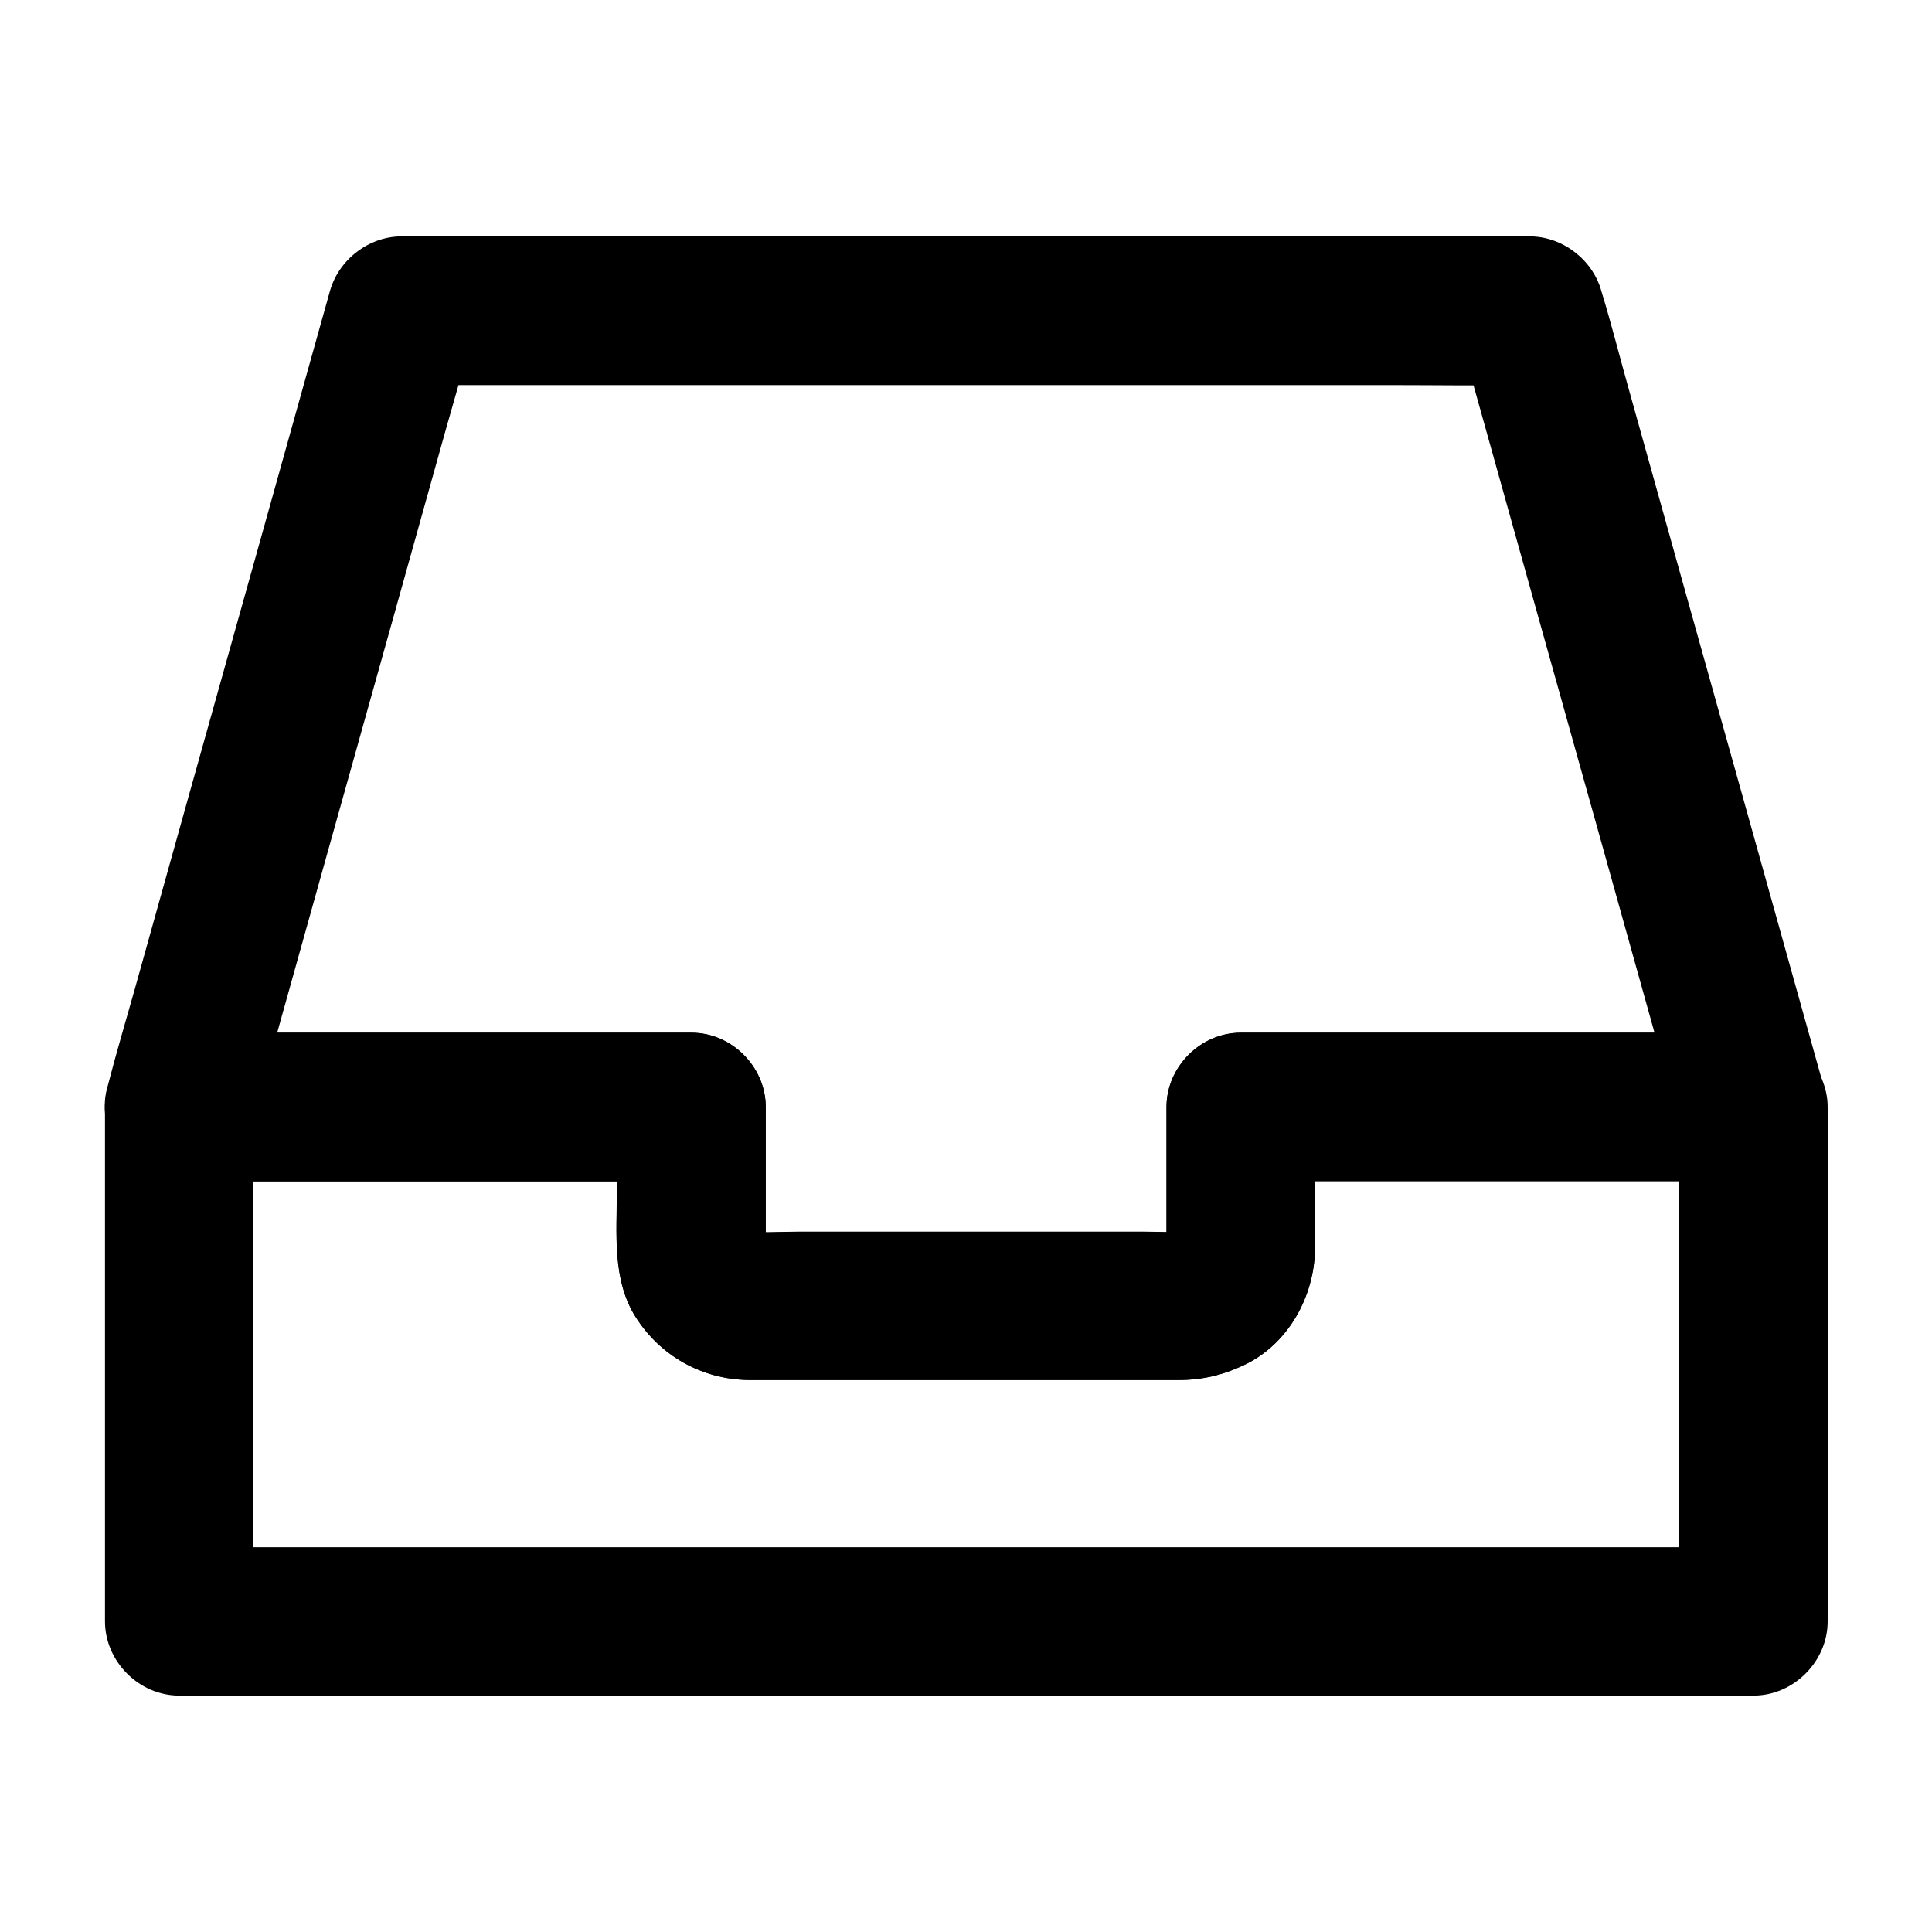 <?xml version="1.0" encoding="UTF-8"?>
<!-- Uploaded to: SVG Repo, www.svgrepo.com, Generator: SVG Repo Mixer Tools -->
<svg fill="#000000" width="800px" height="800px" version="1.1" viewBox="144 144 512 512" xmlns="http://www.w3.org/2000/svg">
 <g>
  <path d="m588.93 437.39v46.148 73.457 16.727c6.543-6.543 13.137-13.137 19.68-19.68h-11.121-30.406-44.82-54.906-59.926-60.469-56.383-47.871-34.293c-5.41 0-10.875-0.098-16.285 0h-0.688c6.543 6.543 13.137 13.137 19.68 19.68v-46.148-73.457-16.727c-6.543 6.543-13.137 13.137-19.68 19.68h46.102 72.867 16.777c-6.543-6.543-13.137-13.137-19.68-19.68v22.336c0 11.121-1.277 23.371 4.922 33.211 6.543 10.383 17.613 16.582 29.863 16.777h3.59 20.223 60.91 23.469 6.004c6.148 0 11.711-1.328 17.27-3.984 11.609-5.512 18.5-18.008 18.746-30.555 0.051-2.754 0-5.512 0-8.215v-27.652-1.969c-6.543 6.543-13.137 13.137-19.68 19.68h46.102 72.867 16.777c10.281 0 20.172-9.055 19.68-19.68-0.492-10.676-8.66-19.68-19.68-19.68h-46.102-72.867-16.777c-10.629 0-19.68 9.004-19.68 19.68v19.68 12.988c0 2.41 0.148 4.82-0.148 7.231 0.246-1.723 0.492-3.492 0.688-5.215-0.195 1.328-0.543 2.559-1.082 3.789 0.641-1.574 1.328-3.148 1.969-4.723-0.543 1.18-1.18 2.262-1.969 3.297 1.031-1.328 2.066-2.656 3.102-3.984-0.836 0.984-1.723 1.871-2.754 2.656 1.328-1.031 2.656-2.066 3.984-3.102-1.082 0.738-2.164 1.379-3.344 1.918 1.574-0.641 3.148-1.328 4.723-1.969-1.23 0.492-2.508 0.836-3.836 1.031 1.723-0.246 3.492-0.492 5.215-0.688-4.281 0.492-8.707 0.148-12.988 0.148h-27.898-62.73c-5.215 0-10.629 0.441-15.844-0.148 1.723 0.246 3.492 0.492 5.215 0.688-1.328-0.195-2.559-0.543-3.789-1.031 1.574 0.641 3.148 1.328 4.723 1.969-1.18-0.543-2.262-1.133-3.344-1.918 1.328 1.031 2.656 2.066 3.984 3.102-1.031-0.789-1.918-1.672-2.707-2.656 1.031 1.328 2.066 2.656 3.102 3.984-0.789-1.031-1.426-2.117-1.969-3.297 0.641 1.574 1.328 3.148 1.969 4.723-0.492-1.23-0.836-2.461-1.031-3.789 0.246 1.723 0.492 3.492 0.688 5.215-0.297-2.363-0.148-4.82-0.148-7.231v-12.988-19.68c0-10.629-9.004-19.68-19.68-19.68h-46.102-72.867-16.777c-10.629 0-19.68 9.004-19.68 19.68v46.148 73.457 16.727c0 10.629 9.004 19.68 19.68 19.68h11.121 30.406 44.82 54.906 59.926 60.469 56.383 47.871 34.293c5.41 0 10.875 0.051 16.285 0h0.688c10.629 0 19.68-9.004 19.68-19.68v-46.148-73.457-16.727c0-10.281-9.055-20.172-19.68-19.68-10.73 0.543-19.734 8.711-19.734 19.73z"/>
  <path d="m608.46 417.71h-46.051-72.816-16.777c-10.629 0-19.68 9.004-19.68 19.68v19.68 12.988c0 2.41 0.148 4.82-0.148 7.231 0.246-1.723 0.492-3.492 0.688-5.215-0.195 1.328-0.543 2.559-1.082 3.789 0.641-1.574 1.328-3.148 1.969-4.723-0.543 1.18-1.18 2.262-1.969 3.297 1.031-1.328 2.066-2.656 3.102-3.984-0.836 0.984-1.723 1.871-2.754 2.656 1.328-1.031 2.656-2.066 3.984-3.102-1.082 0.738-2.164 1.379-3.344 1.918 1.574-0.641 3.148-1.328 4.723-1.969-1.23 0.492-2.508 0.836-3.836 1.031 1.723-0.246 3.492-0.492 5.215-0.688-4.281 0.492-8.707 0.148-12.988 0.148h-27.898-62.73c-5.215 0-10.629 0.441-15.844-0.148 1.723 0.246 3.492 0.492 5.215 0.688-1.328-0.195-2.559-0.543-3.789-1.031 1.574 0.641 3.148 1.328 4.723 1.969-1.18-0.543-2.262-1.133-3.344-1.918 1.328 1.031 2.656 2.066 3.984 3.102-1.031-0.789-1.918-1.672-2.707-2.656 1.031 1.328 2.066 2.656 3.102 3.984-0.789-1.031-1.426-2.117-1.969-3.297 0.641 1.574 1.328 3.148 1.969 4.723-0.492-1.23-0.836-2.461-1.031-3.789 0.246 1.723 0.492 3.492 0.688 5.215-0.297-2.363-0.148-4.82-0.148-7.231v-12.988-19.68c0-10.629-9.004-19.68-19.68-19.68h-46.102-72.867-16.777c6.348 8.316 12.645 16.629 18.992 24.895 1.969-7.035 3.938-14.07 5.902-21.105 4.676-16.727 9.348-33.457 14.023-50.184 5.707-20.367 11.414-40.785 17.121-61.156 4.871-17.516 9.789-34.98 14.66-52.496 2.41-8.562 4.969-17.121 7.184-25.73 0.051-0.098 0.051-0.246 0.098-0.344-6.348 4.82-12.645 9.645-18.992 14.465h29.719 71.391 86.348 74.688c12.102 0 24.207 0.195 36.309 0h0.492c-6.348-4.82-12.645-9.645-18.992-14.465 1.969 7.035 3.938 14.07 5.902 21.105 4.676 16.727 9.348 33.457 14.023 50.184 5.707 20.367 11.414 40.785 17.121 61.156 4.871 17.516 9.789 34.98 14.66 52.496 2.41 8.562 4.676 17.219 7.184 25.73 0.051 0.098 0.051 0.246 0.098 0.344 1.328 4.773 4.773 9.25 9.055 11.758 4.231 2.461 10.43 3.492 15.152 1.969 10.137-3.297 16.727-13.578 13.727-24.207-1.969-7.035-3.938-14.07-5.902-21.105-4.676-16.727-9.348-33.457-14.023-50.184-5.707-20.367-11.414-40.785-17.121-61.156-4.871-17.516-9.789-34.98-14.66-52.496-2.41-8.562-4.574-17.219-7.184-25.73-0.051-0.098-0.051-0.246-0.098-0.344-2.312-8.316-10.332-14.465-18.992-14.465h-29.719-71.391-86.348-74.688c-12.102 0-24.207-0.246-36.309 0h-0.492c-8.66 0-16.629 6.102-18.992 14.465-1.969 7.035-3.938 14.07-5.902 21.105-4.676 16.727-9.348 33.457-14.023 50.184-5.707 20.367-11.414 40.785-17.121 61.156-4.871 17.516-9.789 34.98-14.66 52.496-2.41 8.562-4.969 17.121-7.184 25.73-0.051 0.098-0.051 0.246-0.098 0.344-3.441 12.352 6.25 24.945 18.945 24.945h46.102 72.867 16.777c-6.543-6.543-13.137-13.137-19.68-19.68v22.336c0 11.121-1.277 23.371 4.922 33.211 6.543 10.383 17.613 16.582 29.863 16.777h3.59 20.223 60.91 23.469 6.004c6.148 0 11.711-1.328 17.27-3.984 11.609-5.512 18.5-18.008 18.746-30.555 0.051-2.754 0-5.512 0-8.215v-27.652-1.969c-6.543 6.543-13.137 13.137-19.68 19.68h46.051 72.816 16.777c10.281 0 20.172-9.055 19.68-19.68-0.449-10.625-8.617-19.629-19.637-19.629z"/>
 </g>
</svg>
